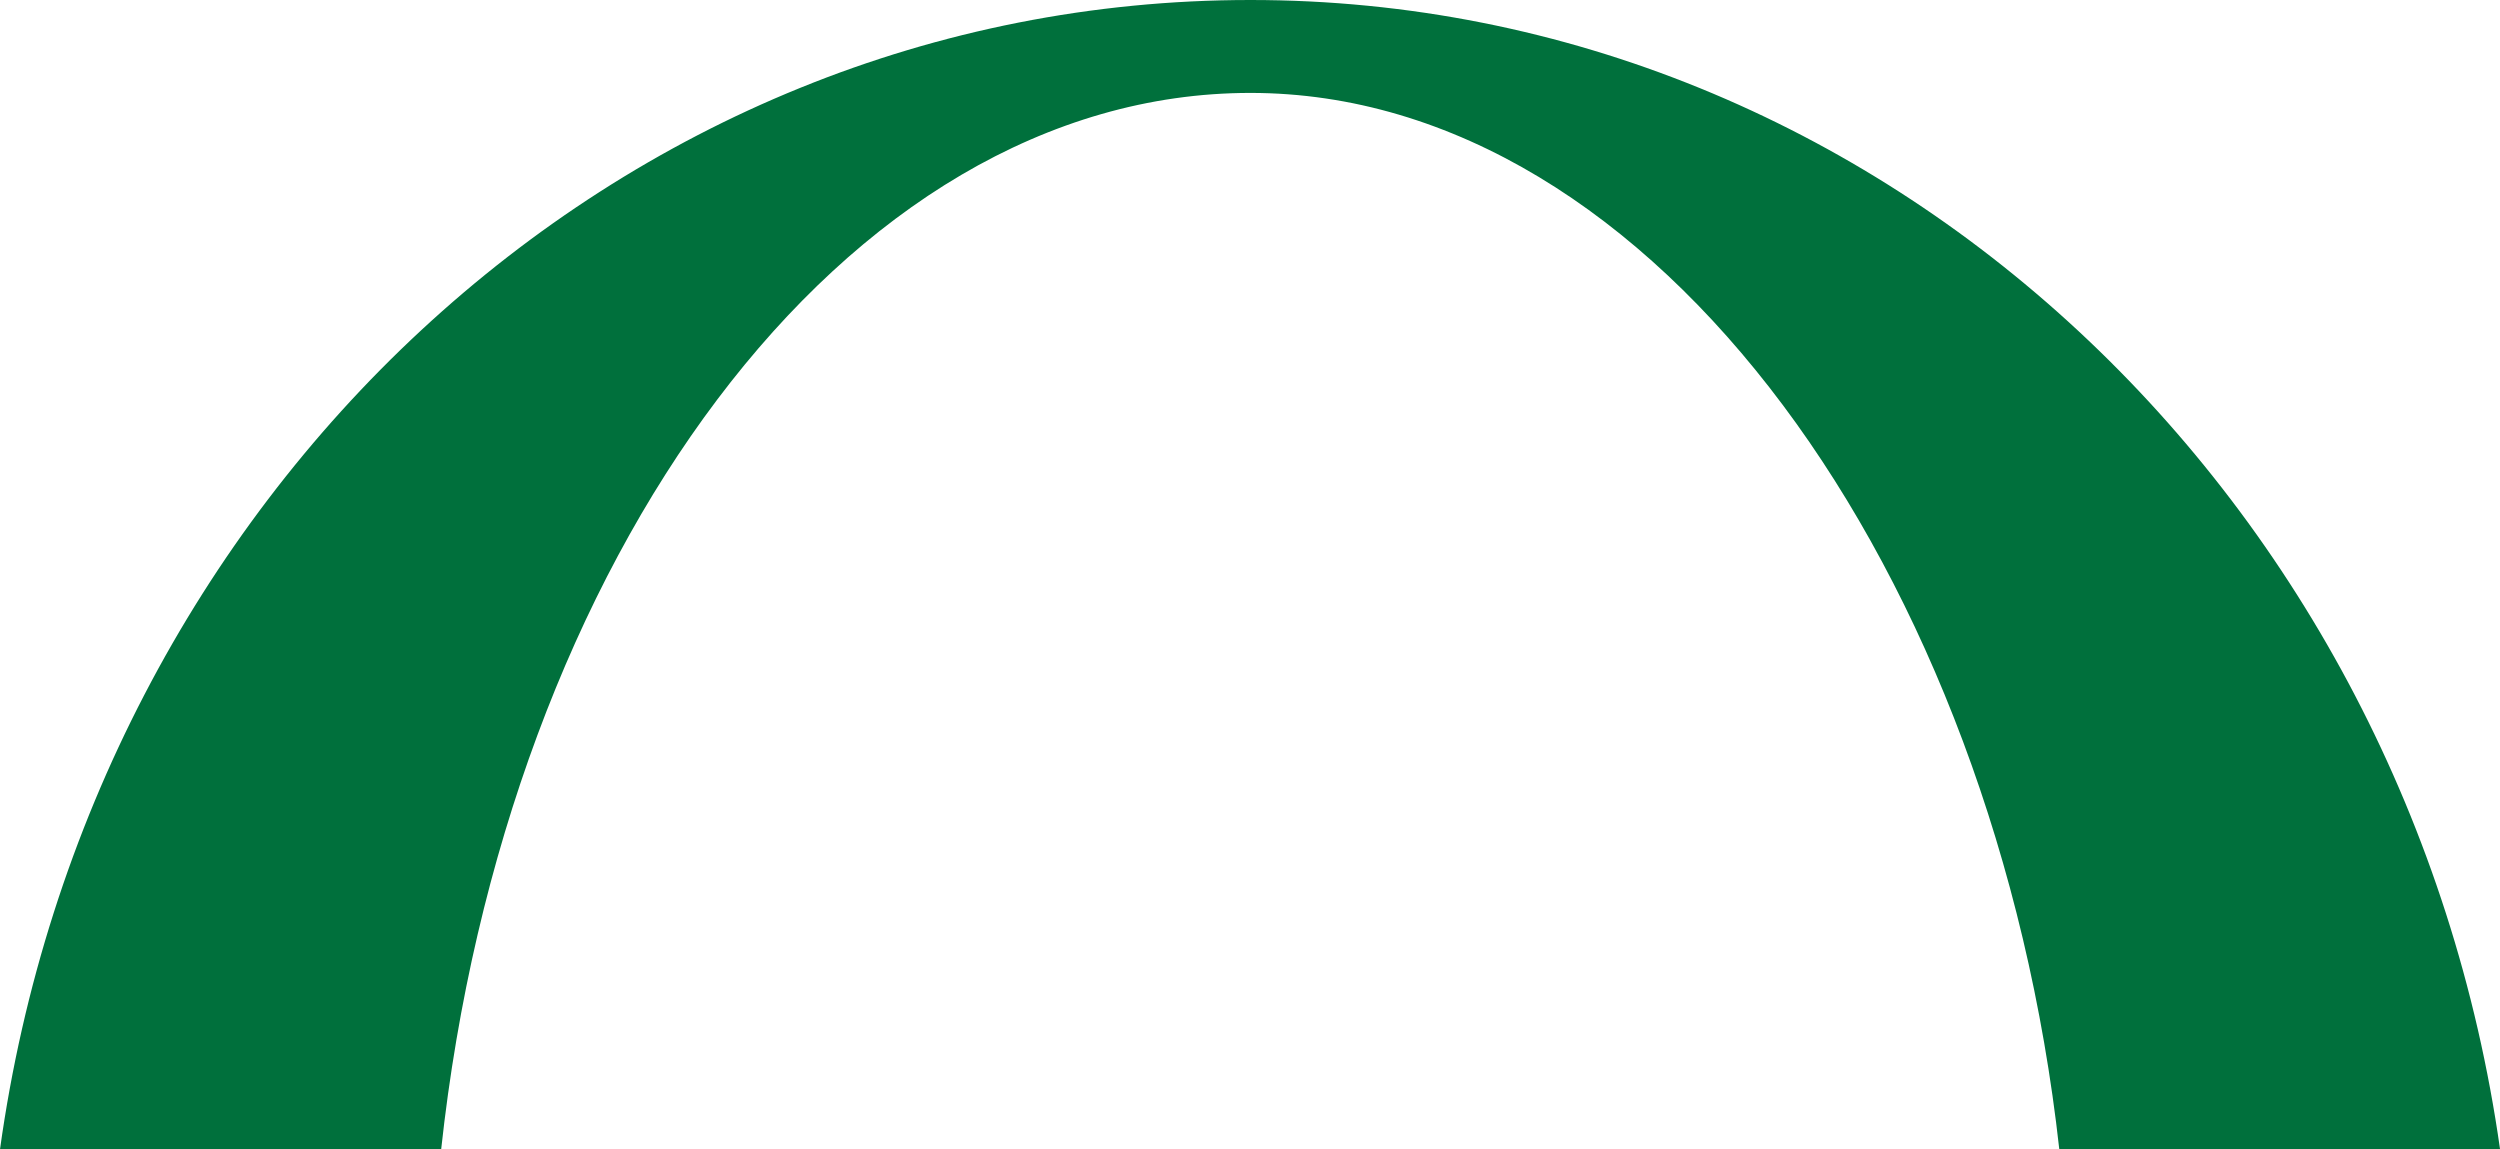 <!-- Generator: Adobe Illustrator 25.2.3, SVG Export Plug-In  -->
<svg version="1.1" xmlns="http://www.w3.org/2000/svg" xmlns:xlink="http://www.w3.org/1999/xlink" x="0px" y="0px"
	 width="42.914px" height="19.729px" viewBox="0 0 42.914 19.729"
	 style="overflow:visible;enable-background:new 0 0 42.914 19.729;" xml:space="preserve">
<defs>
</defs>
<g>
	<g>
		<path style="fill:#00703C;" d="M35.349,19.729C34.251,9.842,28.424,1.595,21.464,1.595c-6.987,0-12.79,7.995-13.891,18.134H0
			C1.556,8.538,10.573,0,21.464,0c10.871,0,19.869,8.565,21.451,19.729H35.349z"/>
	</g>
</g>
</svg>
